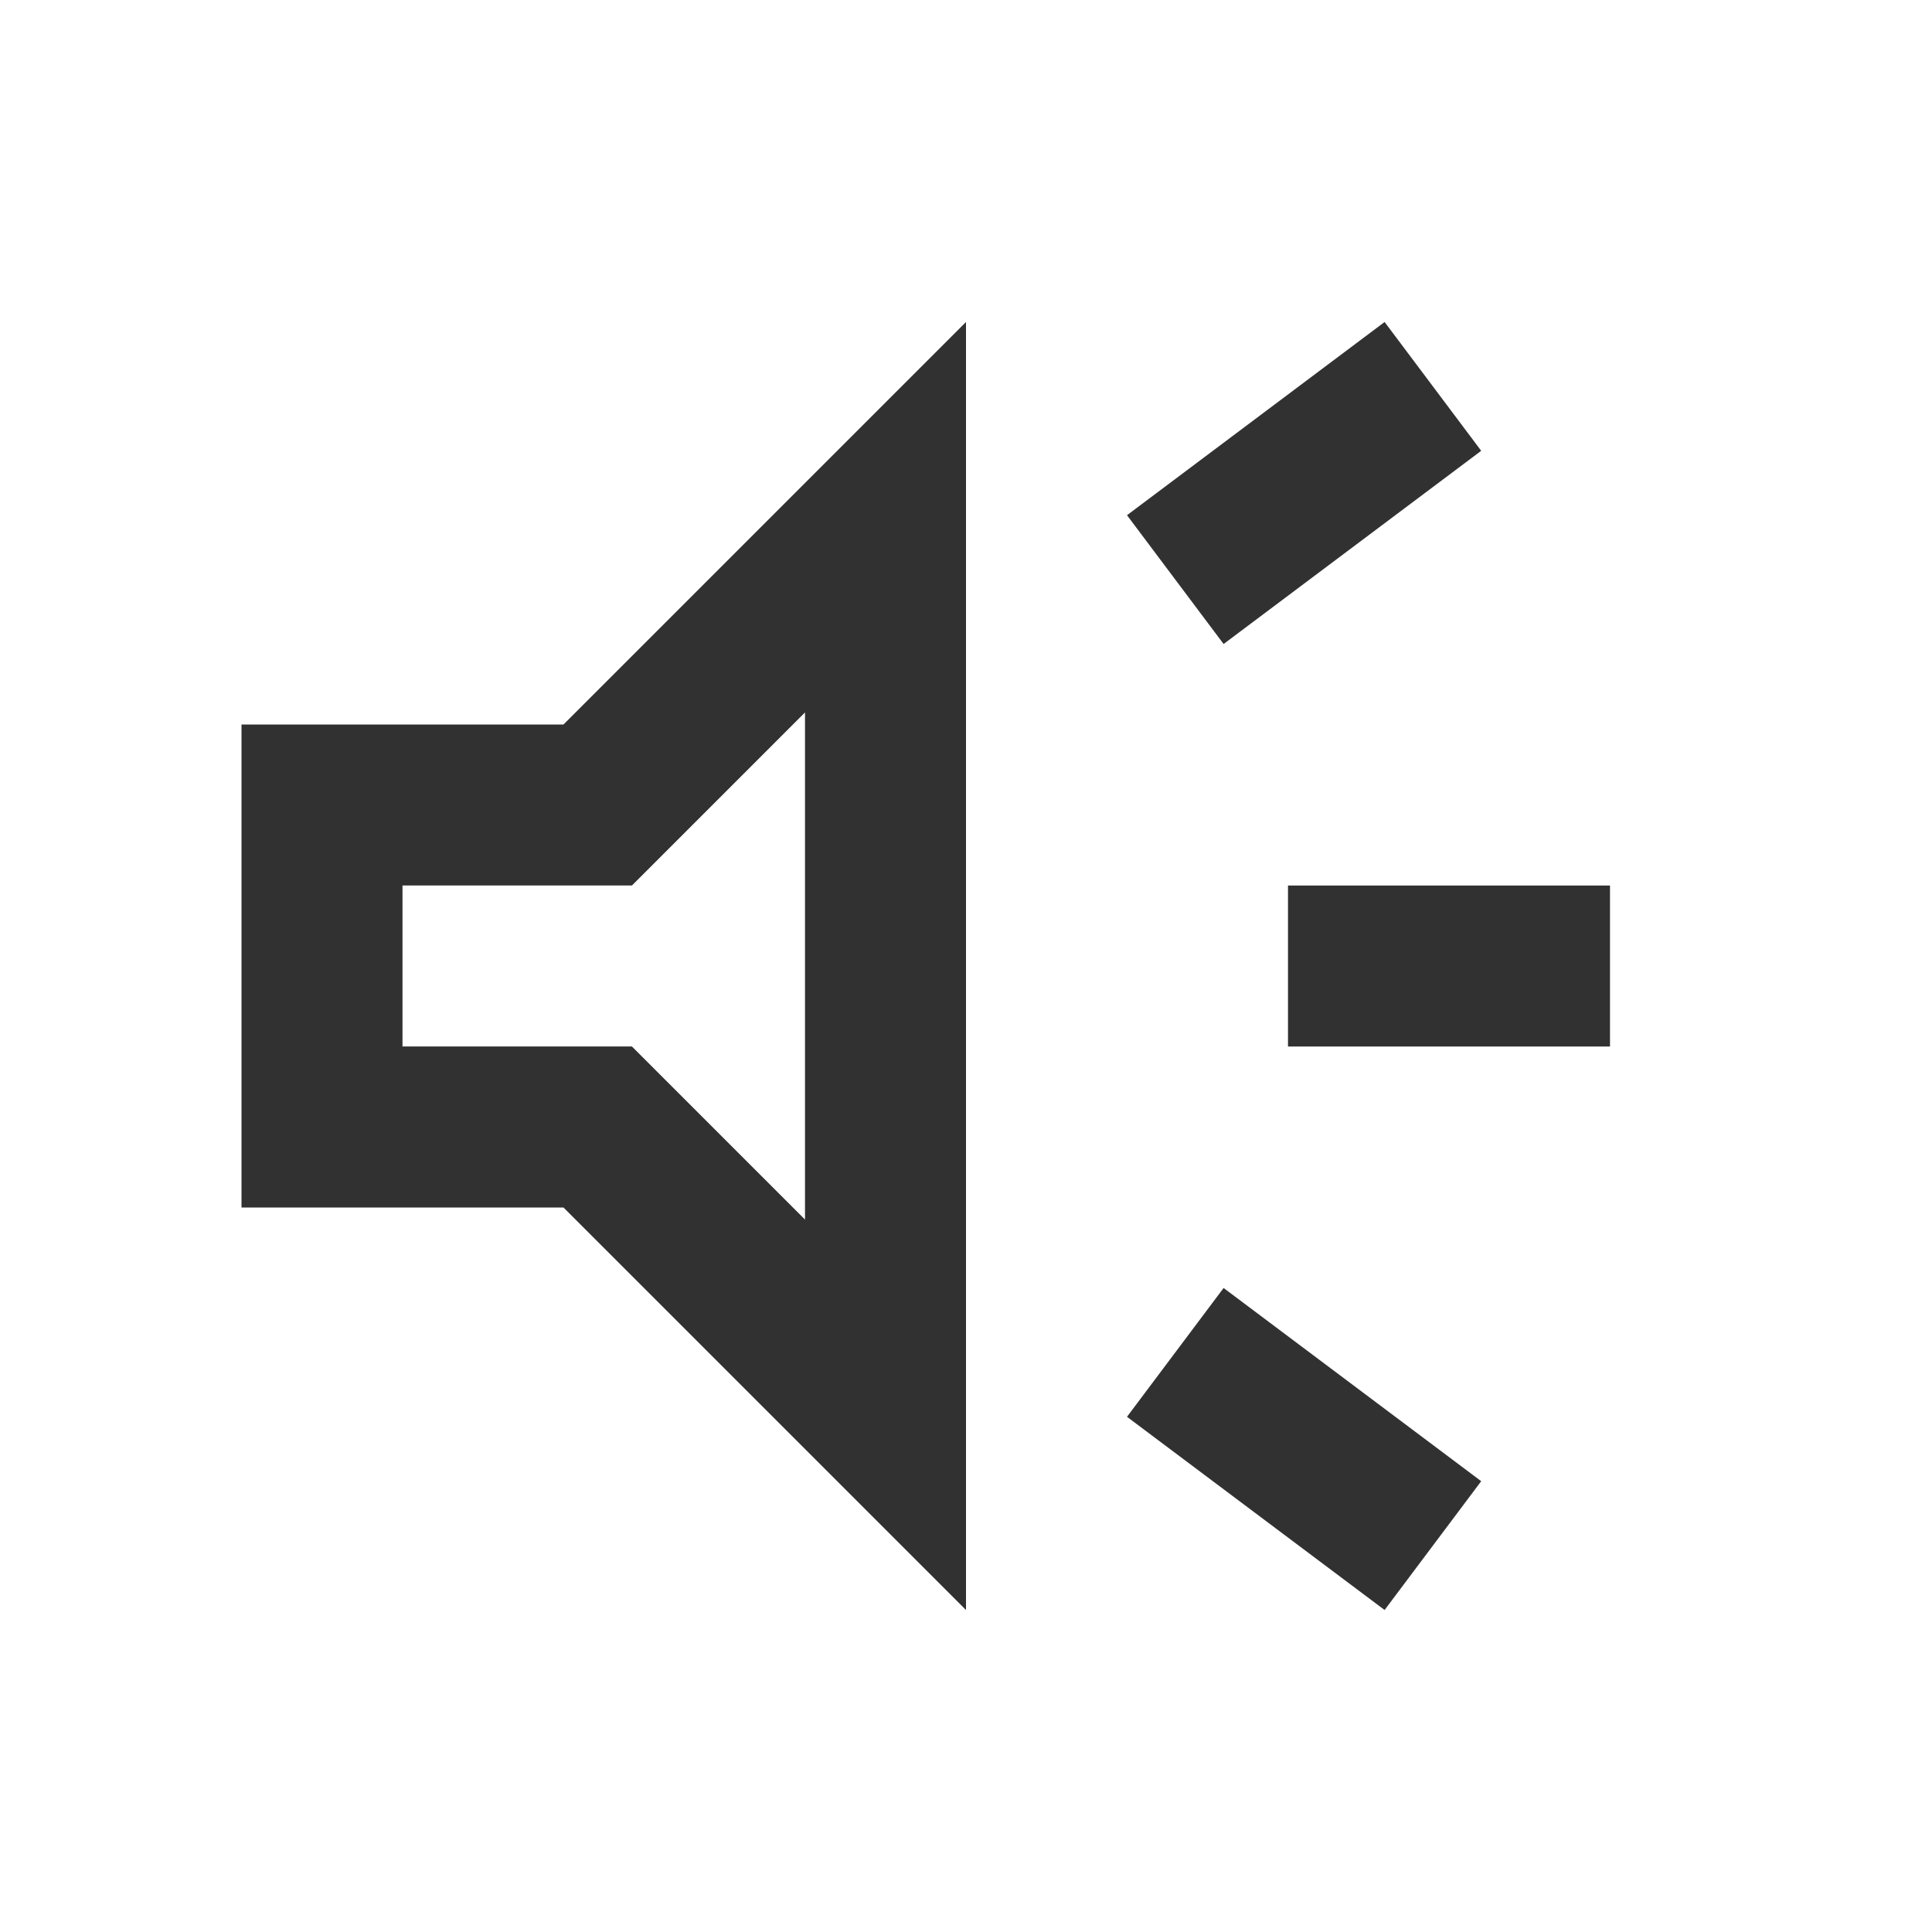 <svg xmlns="http://www.w3.org/2000/svg" width="36" height="36" fill="none" viewBox="0 0 36 36">
  <path fill="#313131" d="M24 19.5v-3h6v3h-6ZM25.8 30 21 26.4l1.8-2.4 4.8 3.6-1.8 2.4Zm-3-18L21 9.6 25.8 6l1.8 2.4-4.8 3.6ZM4.5 22.5v-9h6L18 6v24l-7.5-7.5h-6ZM15 13.275 11.775 16.5H7.5v3h4.275L15 22.725v-9.45Z"/>
</svg>
